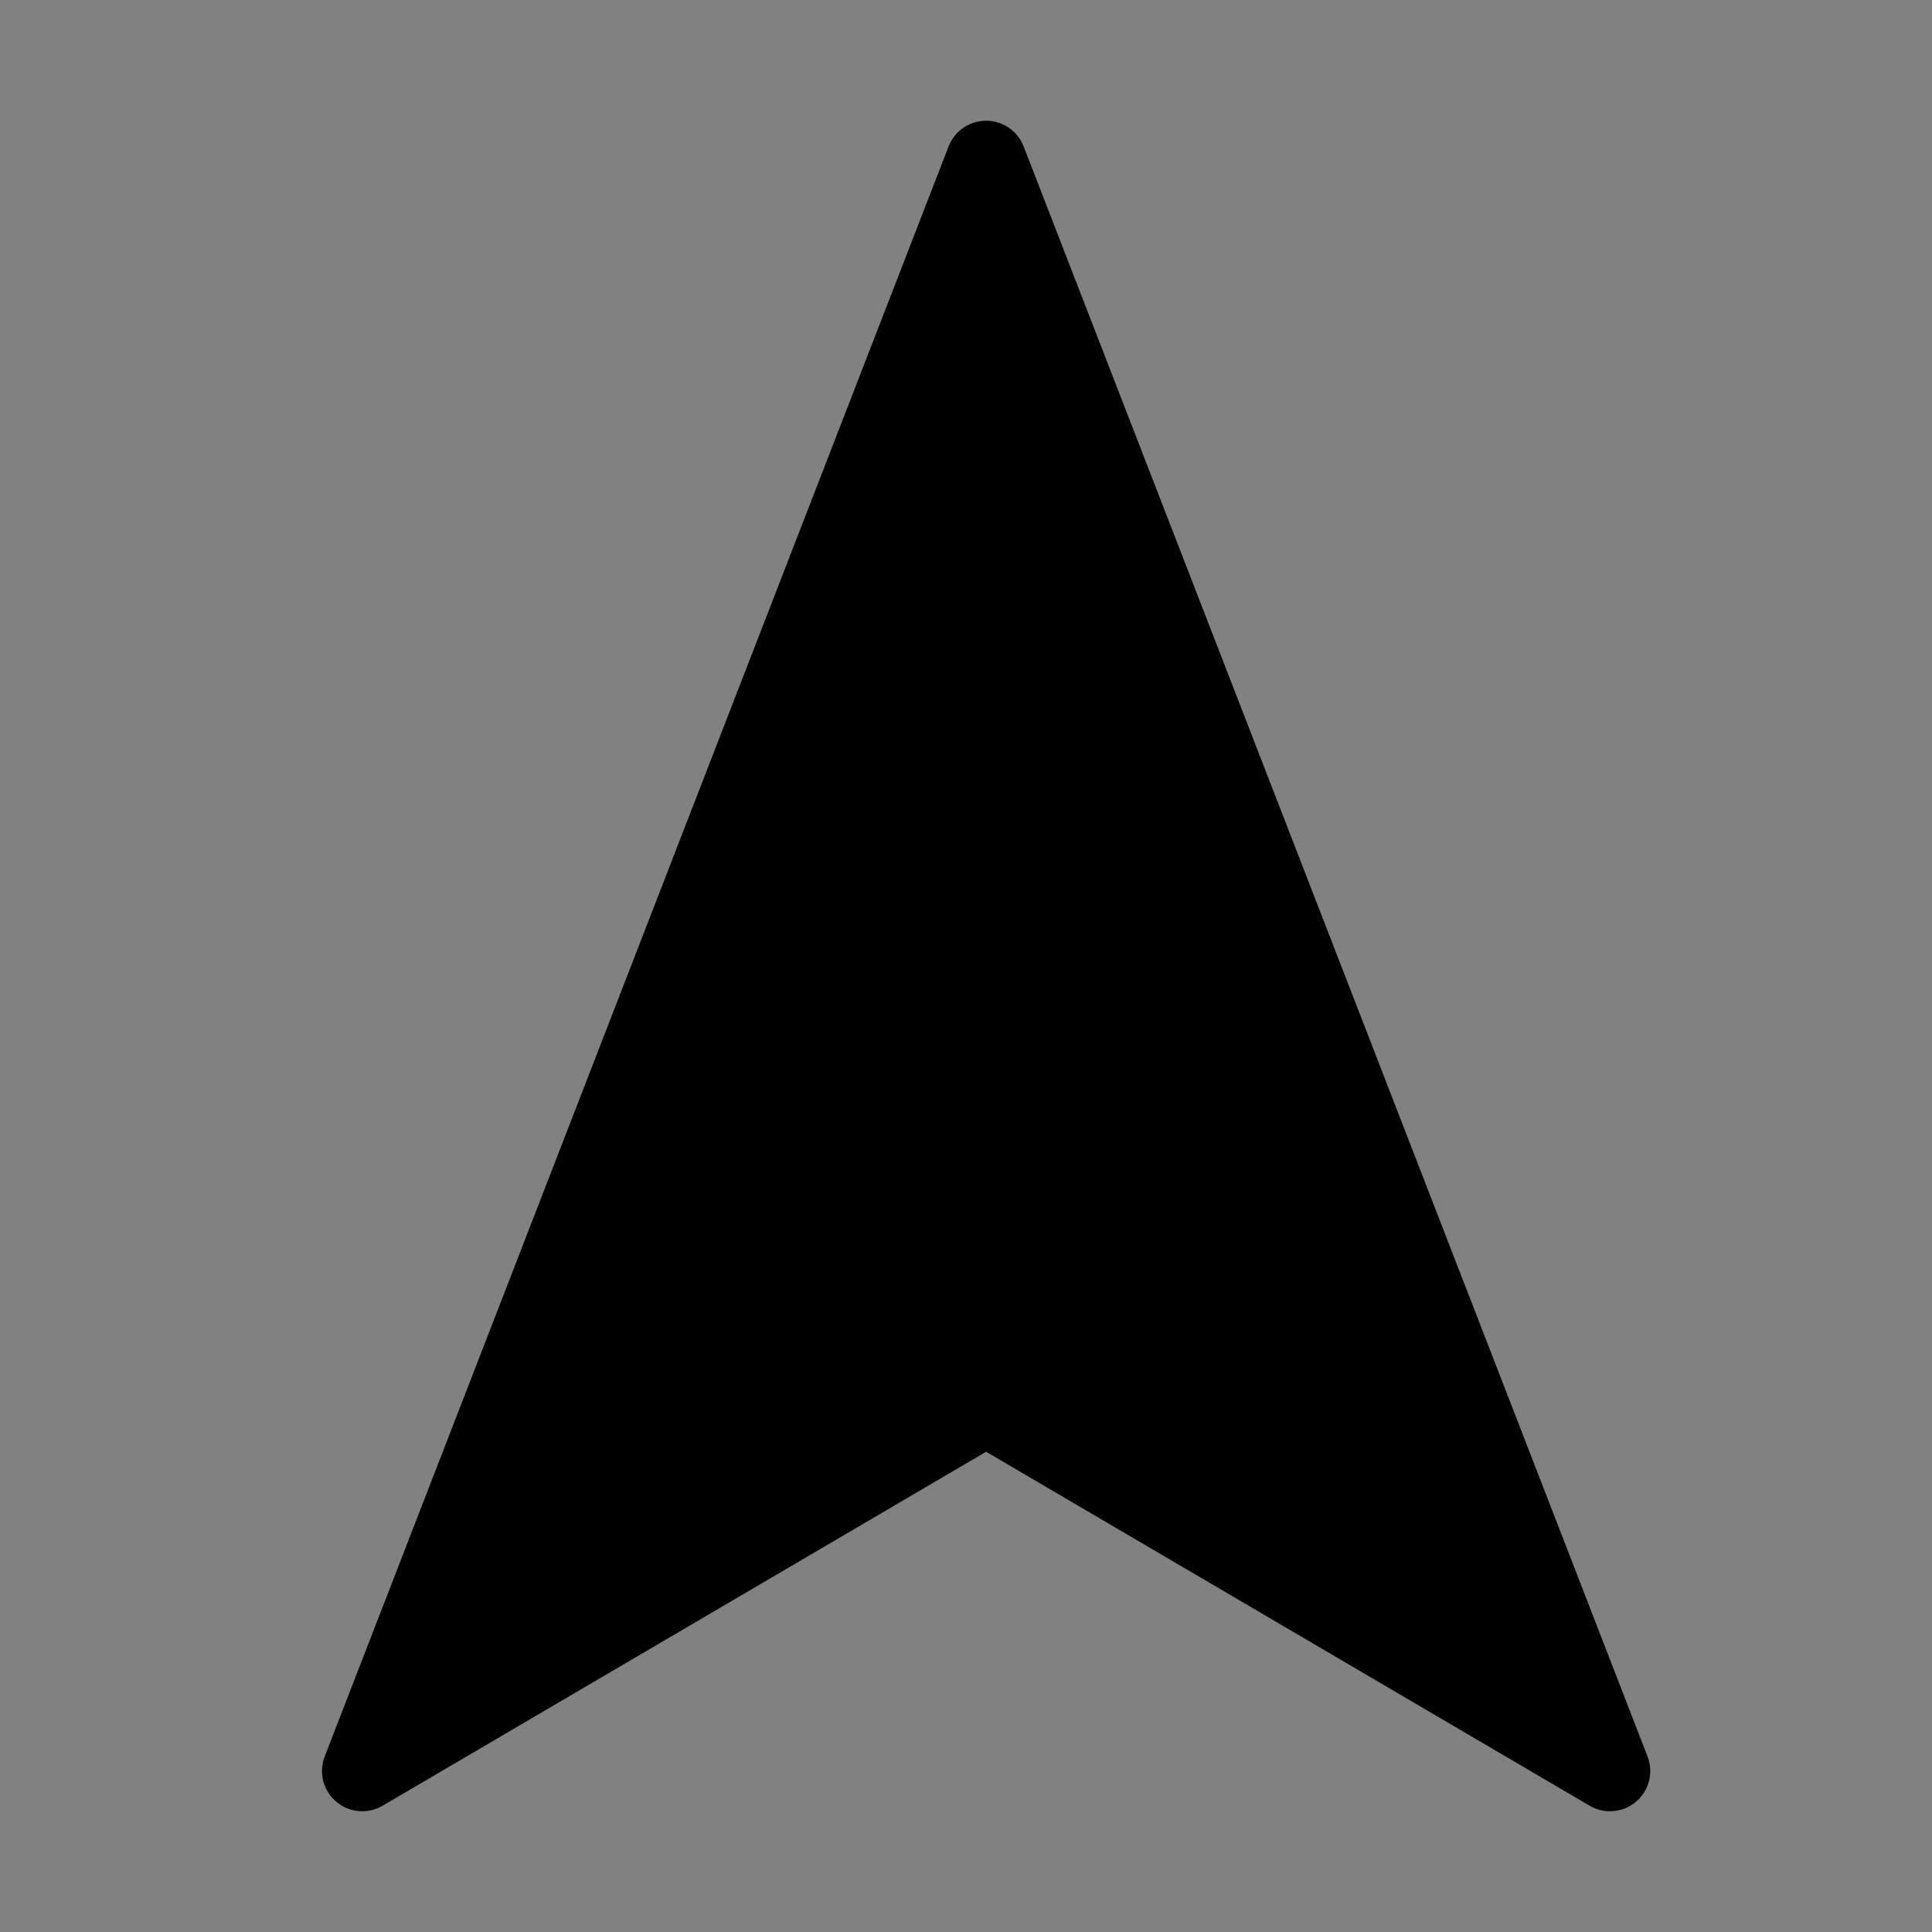 <svg viewBox="0 0 48 48" fill="none" xmlns="http://www.w3.org/2000/svg"><rect x="0" y="0" width="48" height="48" fill="#808080" stroke="none"/><rect width="48" height="48" fill="white" fill-opacity="0.01"/><path d="M24.5 4L9 44L24.5 34.909L40 44L24.5 4Z" fill="currentColor" stroke="currentColor" stroke-width="2" stroke-linejoin="round"/></svg>